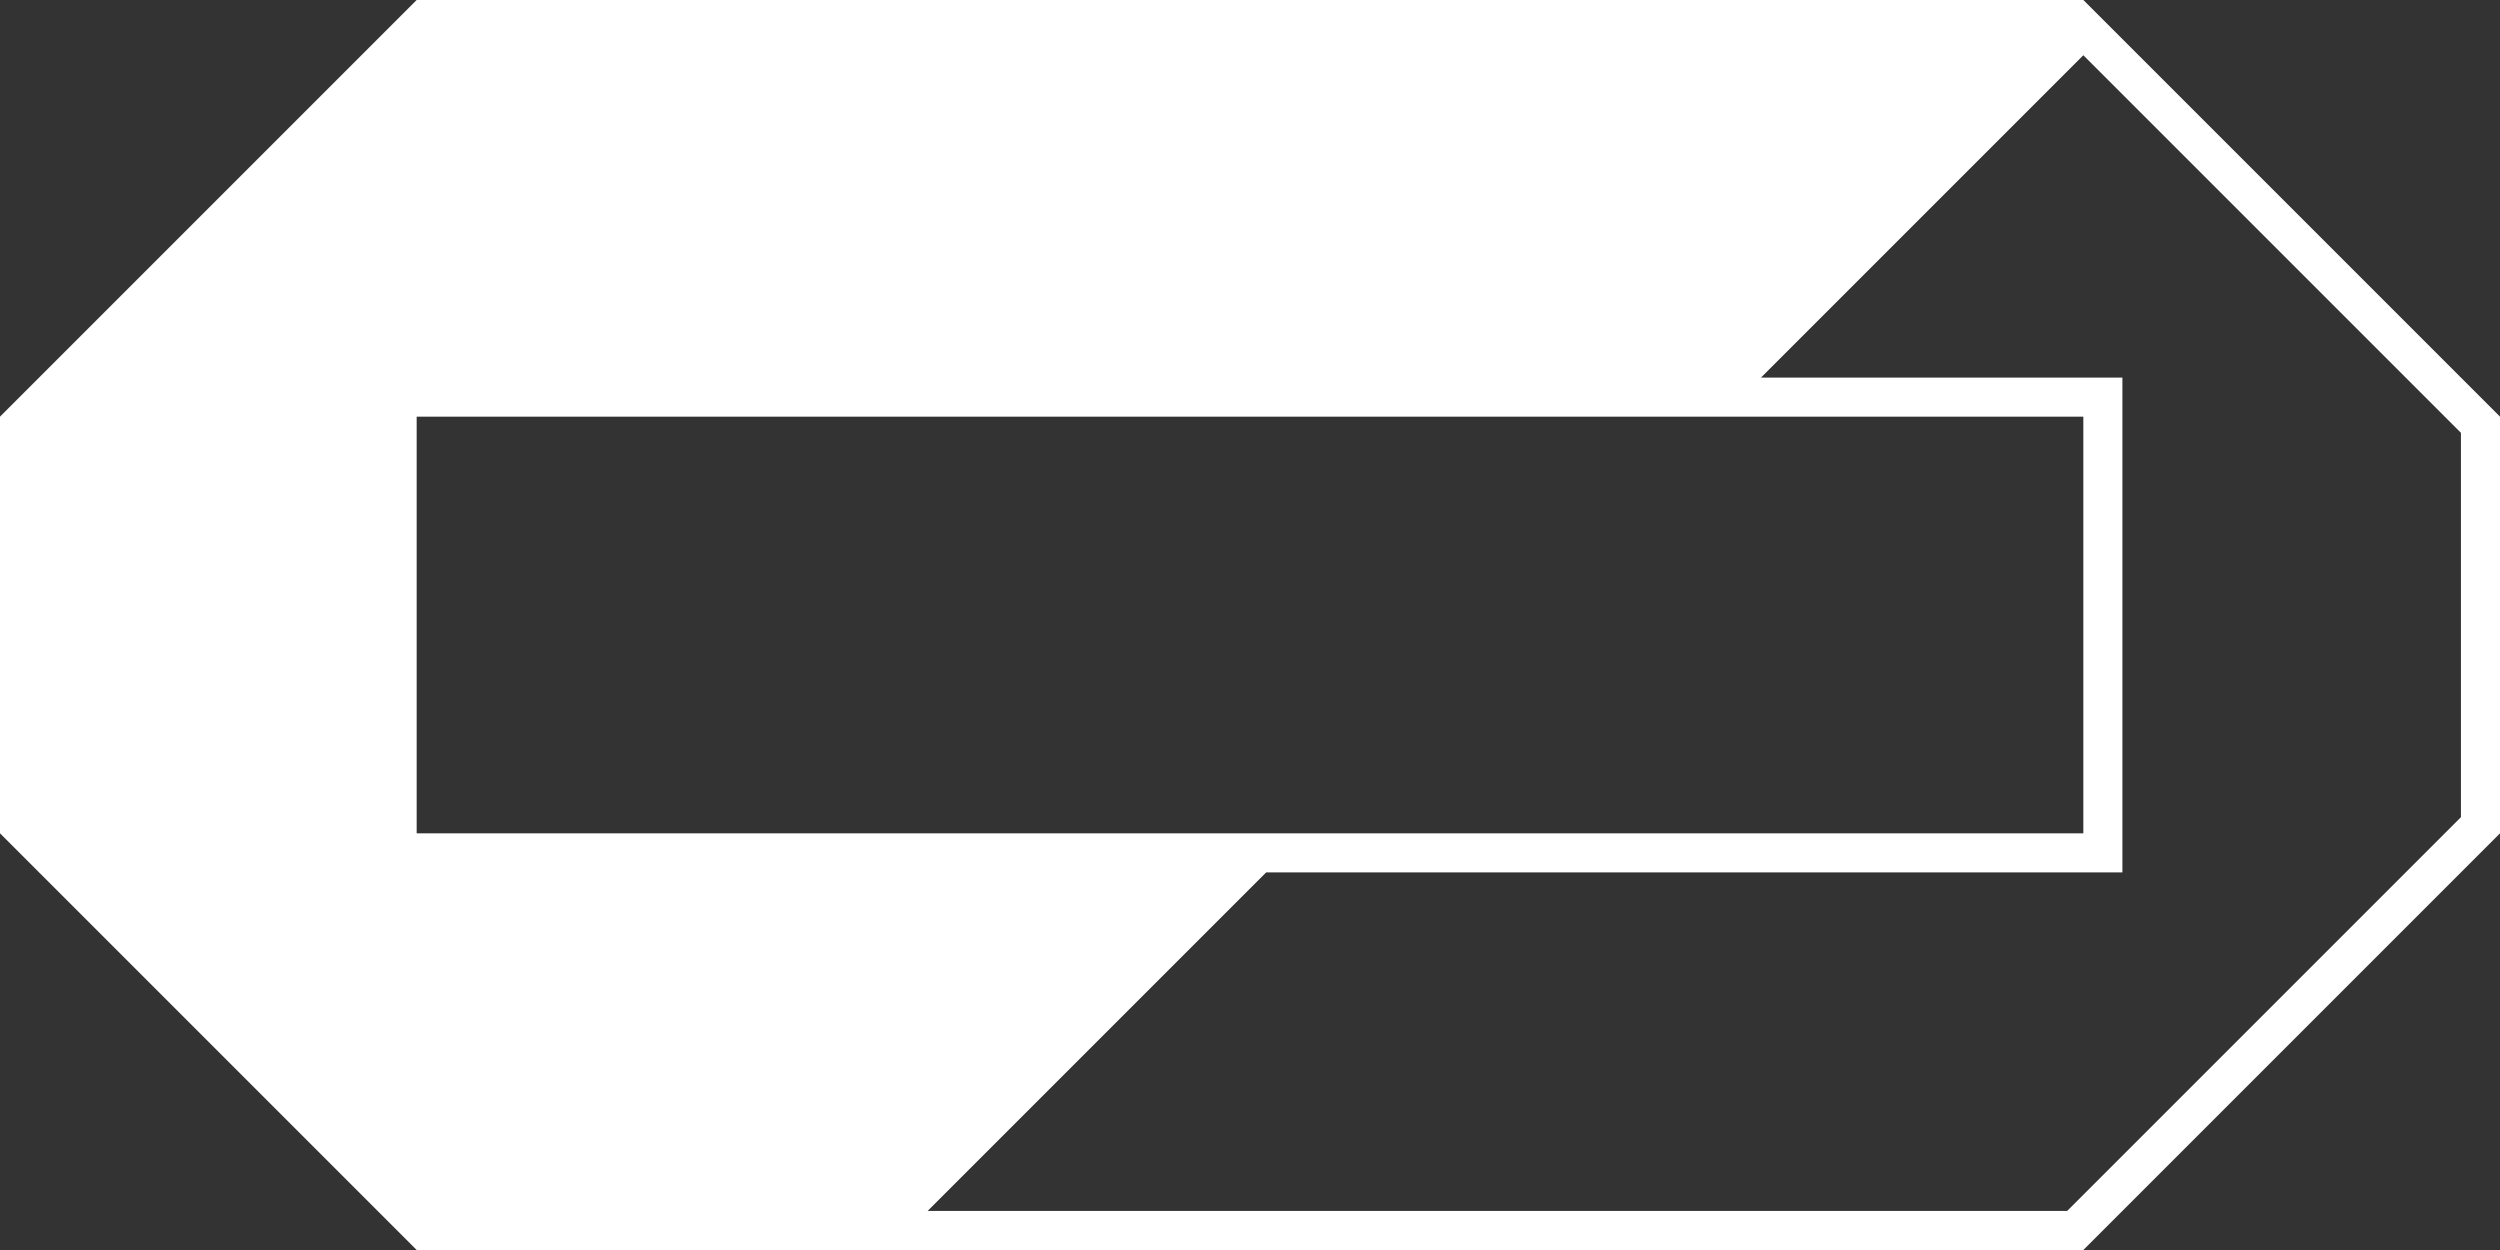 <?xml version="1.0" encoding="UTF-8"?> <svg xmlns="http://www.w3.org/2000/svg" width="192" height="96" viewBox="0 0 192 96" fill="none"><rect x="0" y="0" width="192" height="96" fill="#333333" stroke="none"/> <path fill-rule="evenodd" clip-rule="evenodd" d="M32 96L2.79753e-06 64L0 32L32 1.88195e-05L160 0L192 32V64L160 96L32 96ZM163 67L163 29L135.243 29L160 4.243L189 33.243V62.757L158.757 93L71.243 93L97.243 67L163 67ZM32 32L32 64L160 64L160 32L32 32Z" fill="white"></path> </svg> 